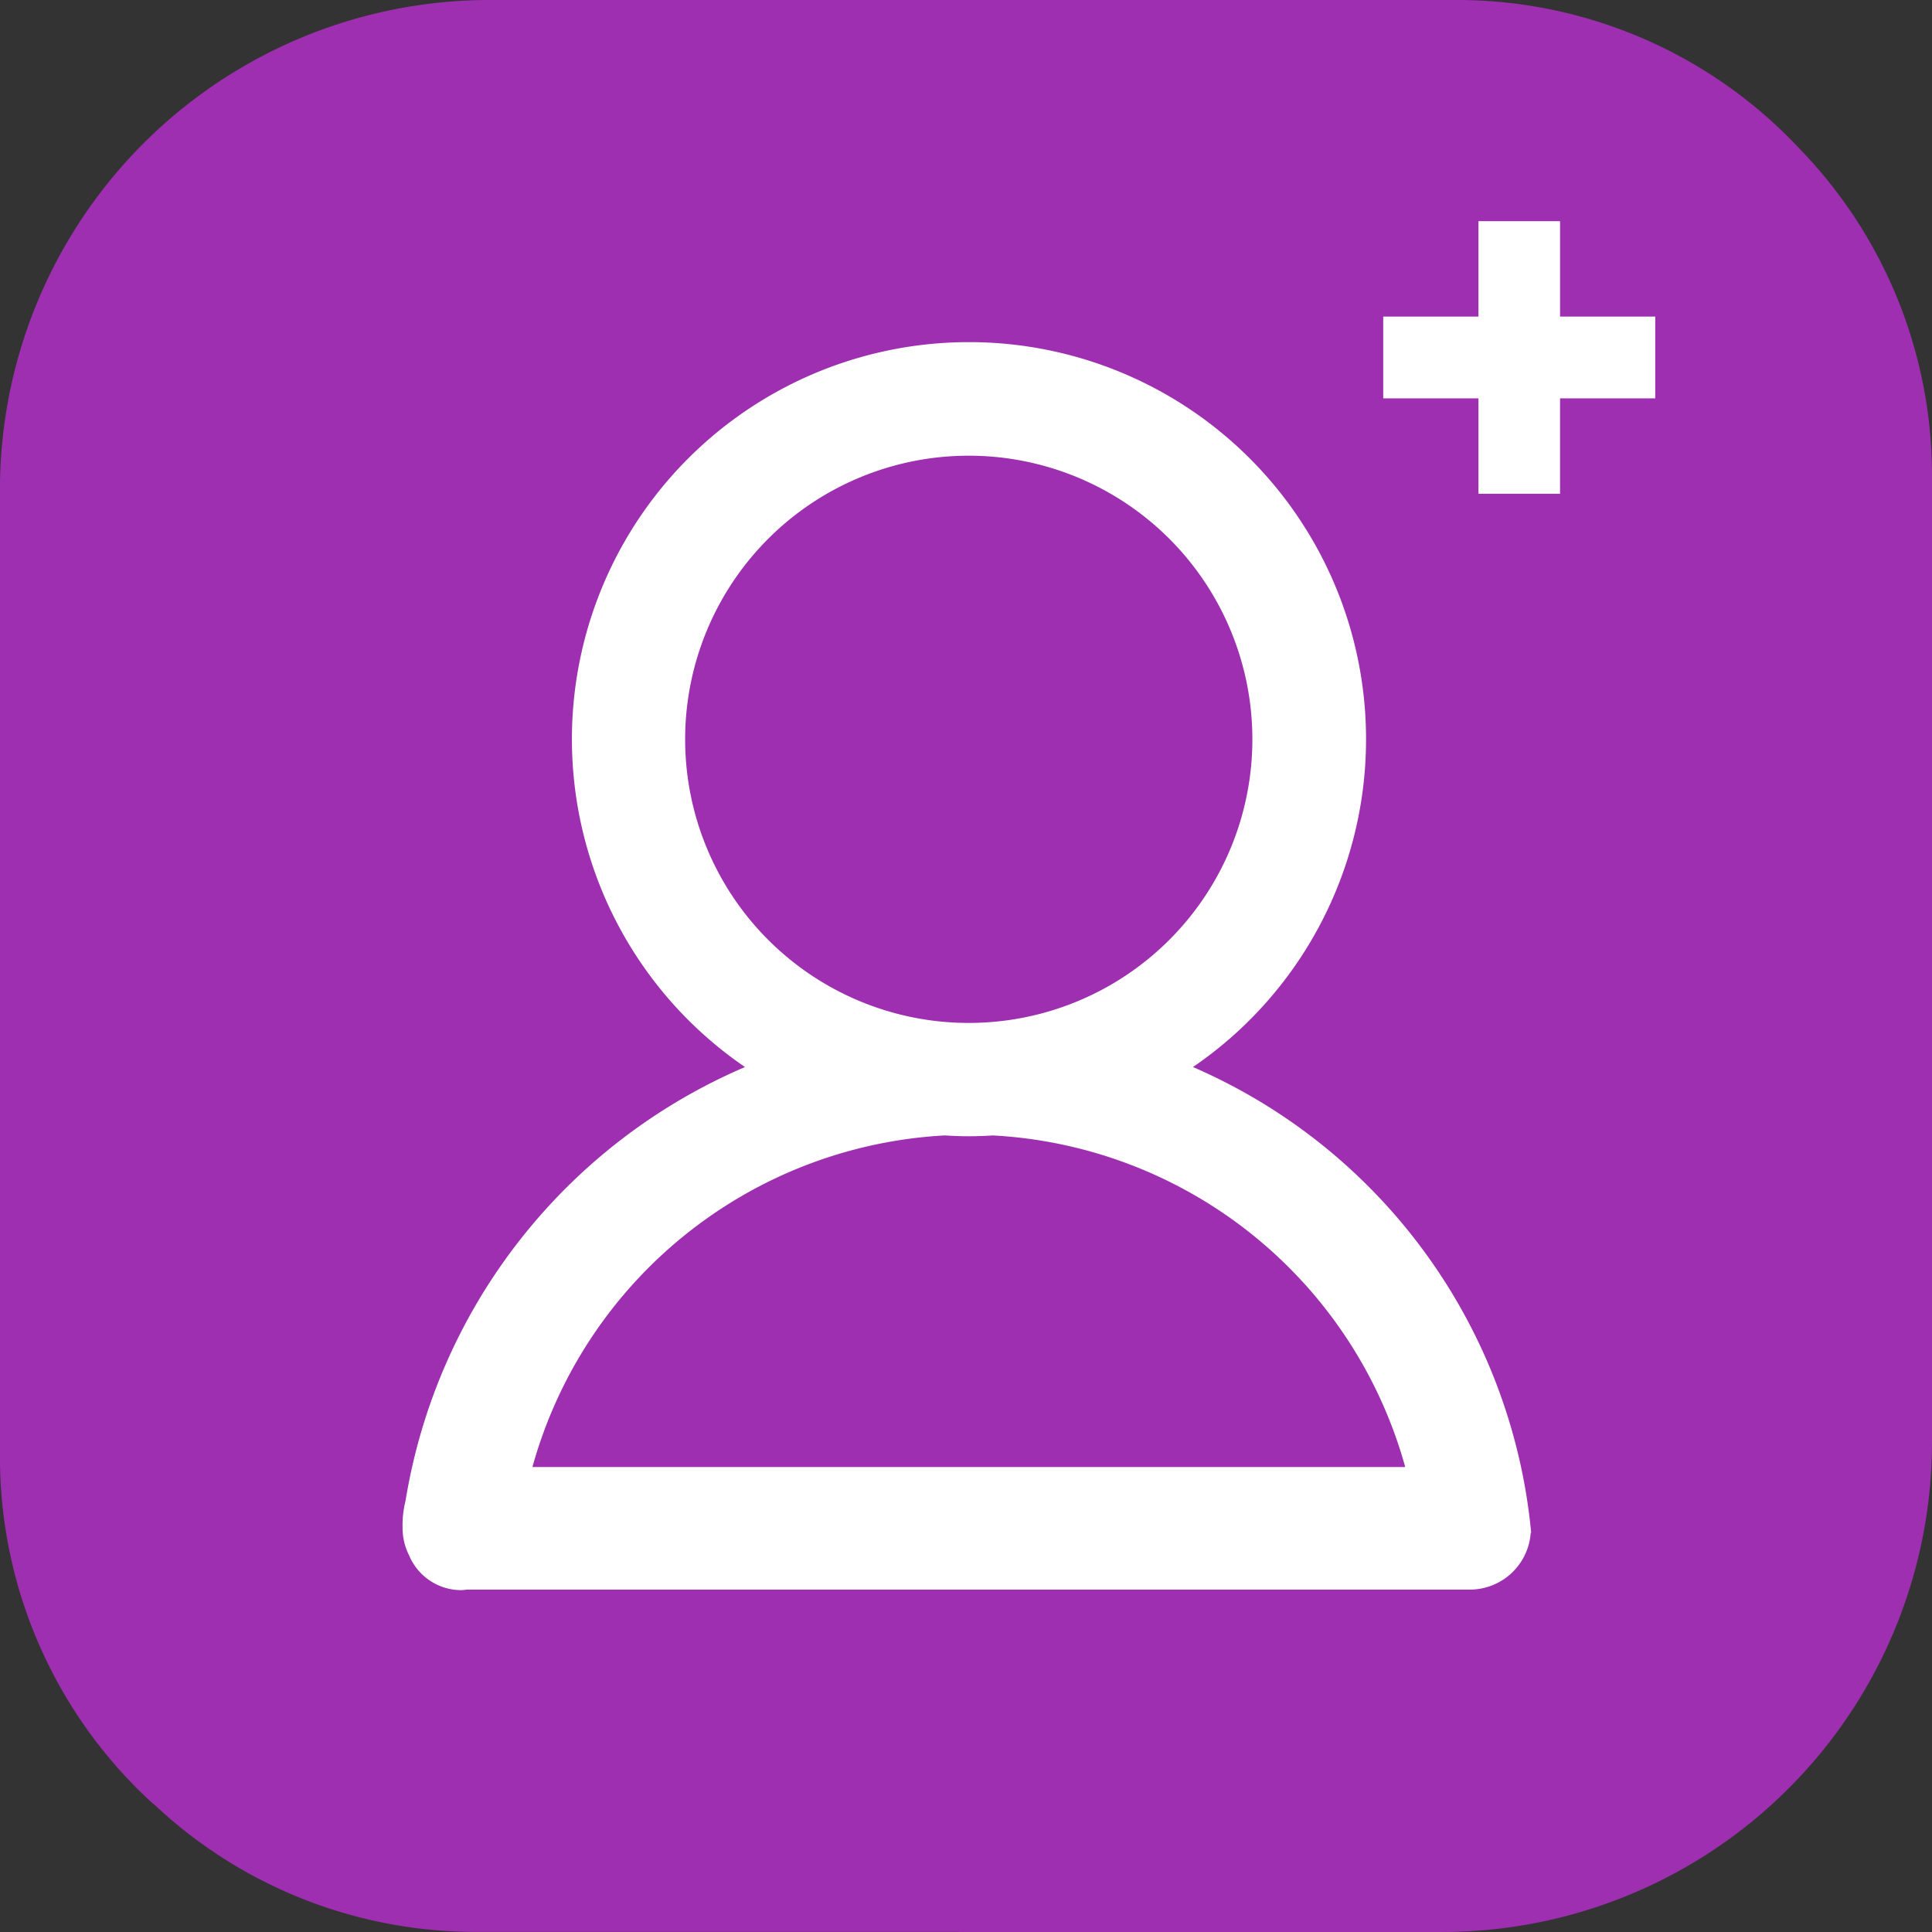 <svg xmlns="http://www.w3.org/2000/svg" width="100" height="100" viewBox="0 0 100 100">
  <rect x="0" y="0" width="100" height="100" fill="#333333" stroke="none"/>
  <g id="logo" transform="translate(-0.53 0.187)">
    <g id="组_8401" data-name="组 8401" transform="translate(0.531 -0.188)">
      <path id="联合_122" data-name="联合 122" d="M-10794.355,334h0Zm-24.98,0,0-.005h-25.027a24.26,24.26,0,0,1-16.692-6.627l-.01.009a24.287,24.287,0,0,1-7.94-17.99v-50.03A25.354,25.354,0,0,1-10843.644,234h50.024a24.275,24.275,0,0,1,17.788,7.725h0a24.262,24.262,0,0,1,6.831,16.909v50.011A25.355,25.355,0,0,1-10794.355,334Z" transform="translate(10869 -234)" fill="#9d2fb0"/>
    </g>
    <g id="组_8402" data-name="组 8402" transform="translate(21.346 17.512)">
      <path id="路径_43114" data-name="路径 43114" d="M281.715,271H281.6a3.077,3.077,0,0,1-3.061,2.861H228c-.083.007-.162.025-.247.025a2.839,2.839,0,0,1-2.427-1.374,3.04,3.04,0,0,1-.178-3.16,28.562,28.562,0,0,1,16.885-21.8,19.989,19.989,0,1,1,22.553,0A28.57,28.57,0,0,1,281.715,271Z" transform="translate(-224.79 -209.25)" fill="none" fill-rule="evenodd"/>
      <path id="路径_43115" data-name="路径 43115" d="M283.366,254.992h-.025a3.162,3.162,0,0,1-3.149,2.939H228.263a2.772,2.772,0,0,1-.276.028,2.93,2.93,0,0,1-2.7-1.8,3.137,3.137,0,0,1-.338-1.4,5.3,5.3,0,0,1,.155-1.435,29.6,29.6,0,0,1,17.569-22.441,20.552,20.552,0,1,1,23.187,0A29.266,29.266,0,0,1,283.366,254.992Zm-14.431-41.078A14.68,14.68,0,1,0,254.252,228.6a14.68,14.68,0,0,0,14.683-14.686Zm-13.419,20.509c-.416.025-.834.042-1.256.042s-.838-.017-1.253-.042a23.462,23.462,0,0,0-21.337,17.164h45.176a23.451,23.451,0,0,0-21.33-17.163Z" transform="translate(-224.928 -193.352)" fill="#fff" fill-rule="evenodd"/>
    </g>
    <path id="路径_43116" data-name="路径 43116" d="M758.534,121.871h-4.928v4.939h-4.224v-4.939h-4.928v-4.233h4.928V112.7h4.224v4.939h4.928v4.233Z" transform="translate(-672.328 -101.439)" fill="#fff" fill-rule="evenodd"/>
  </g>
</svg>
